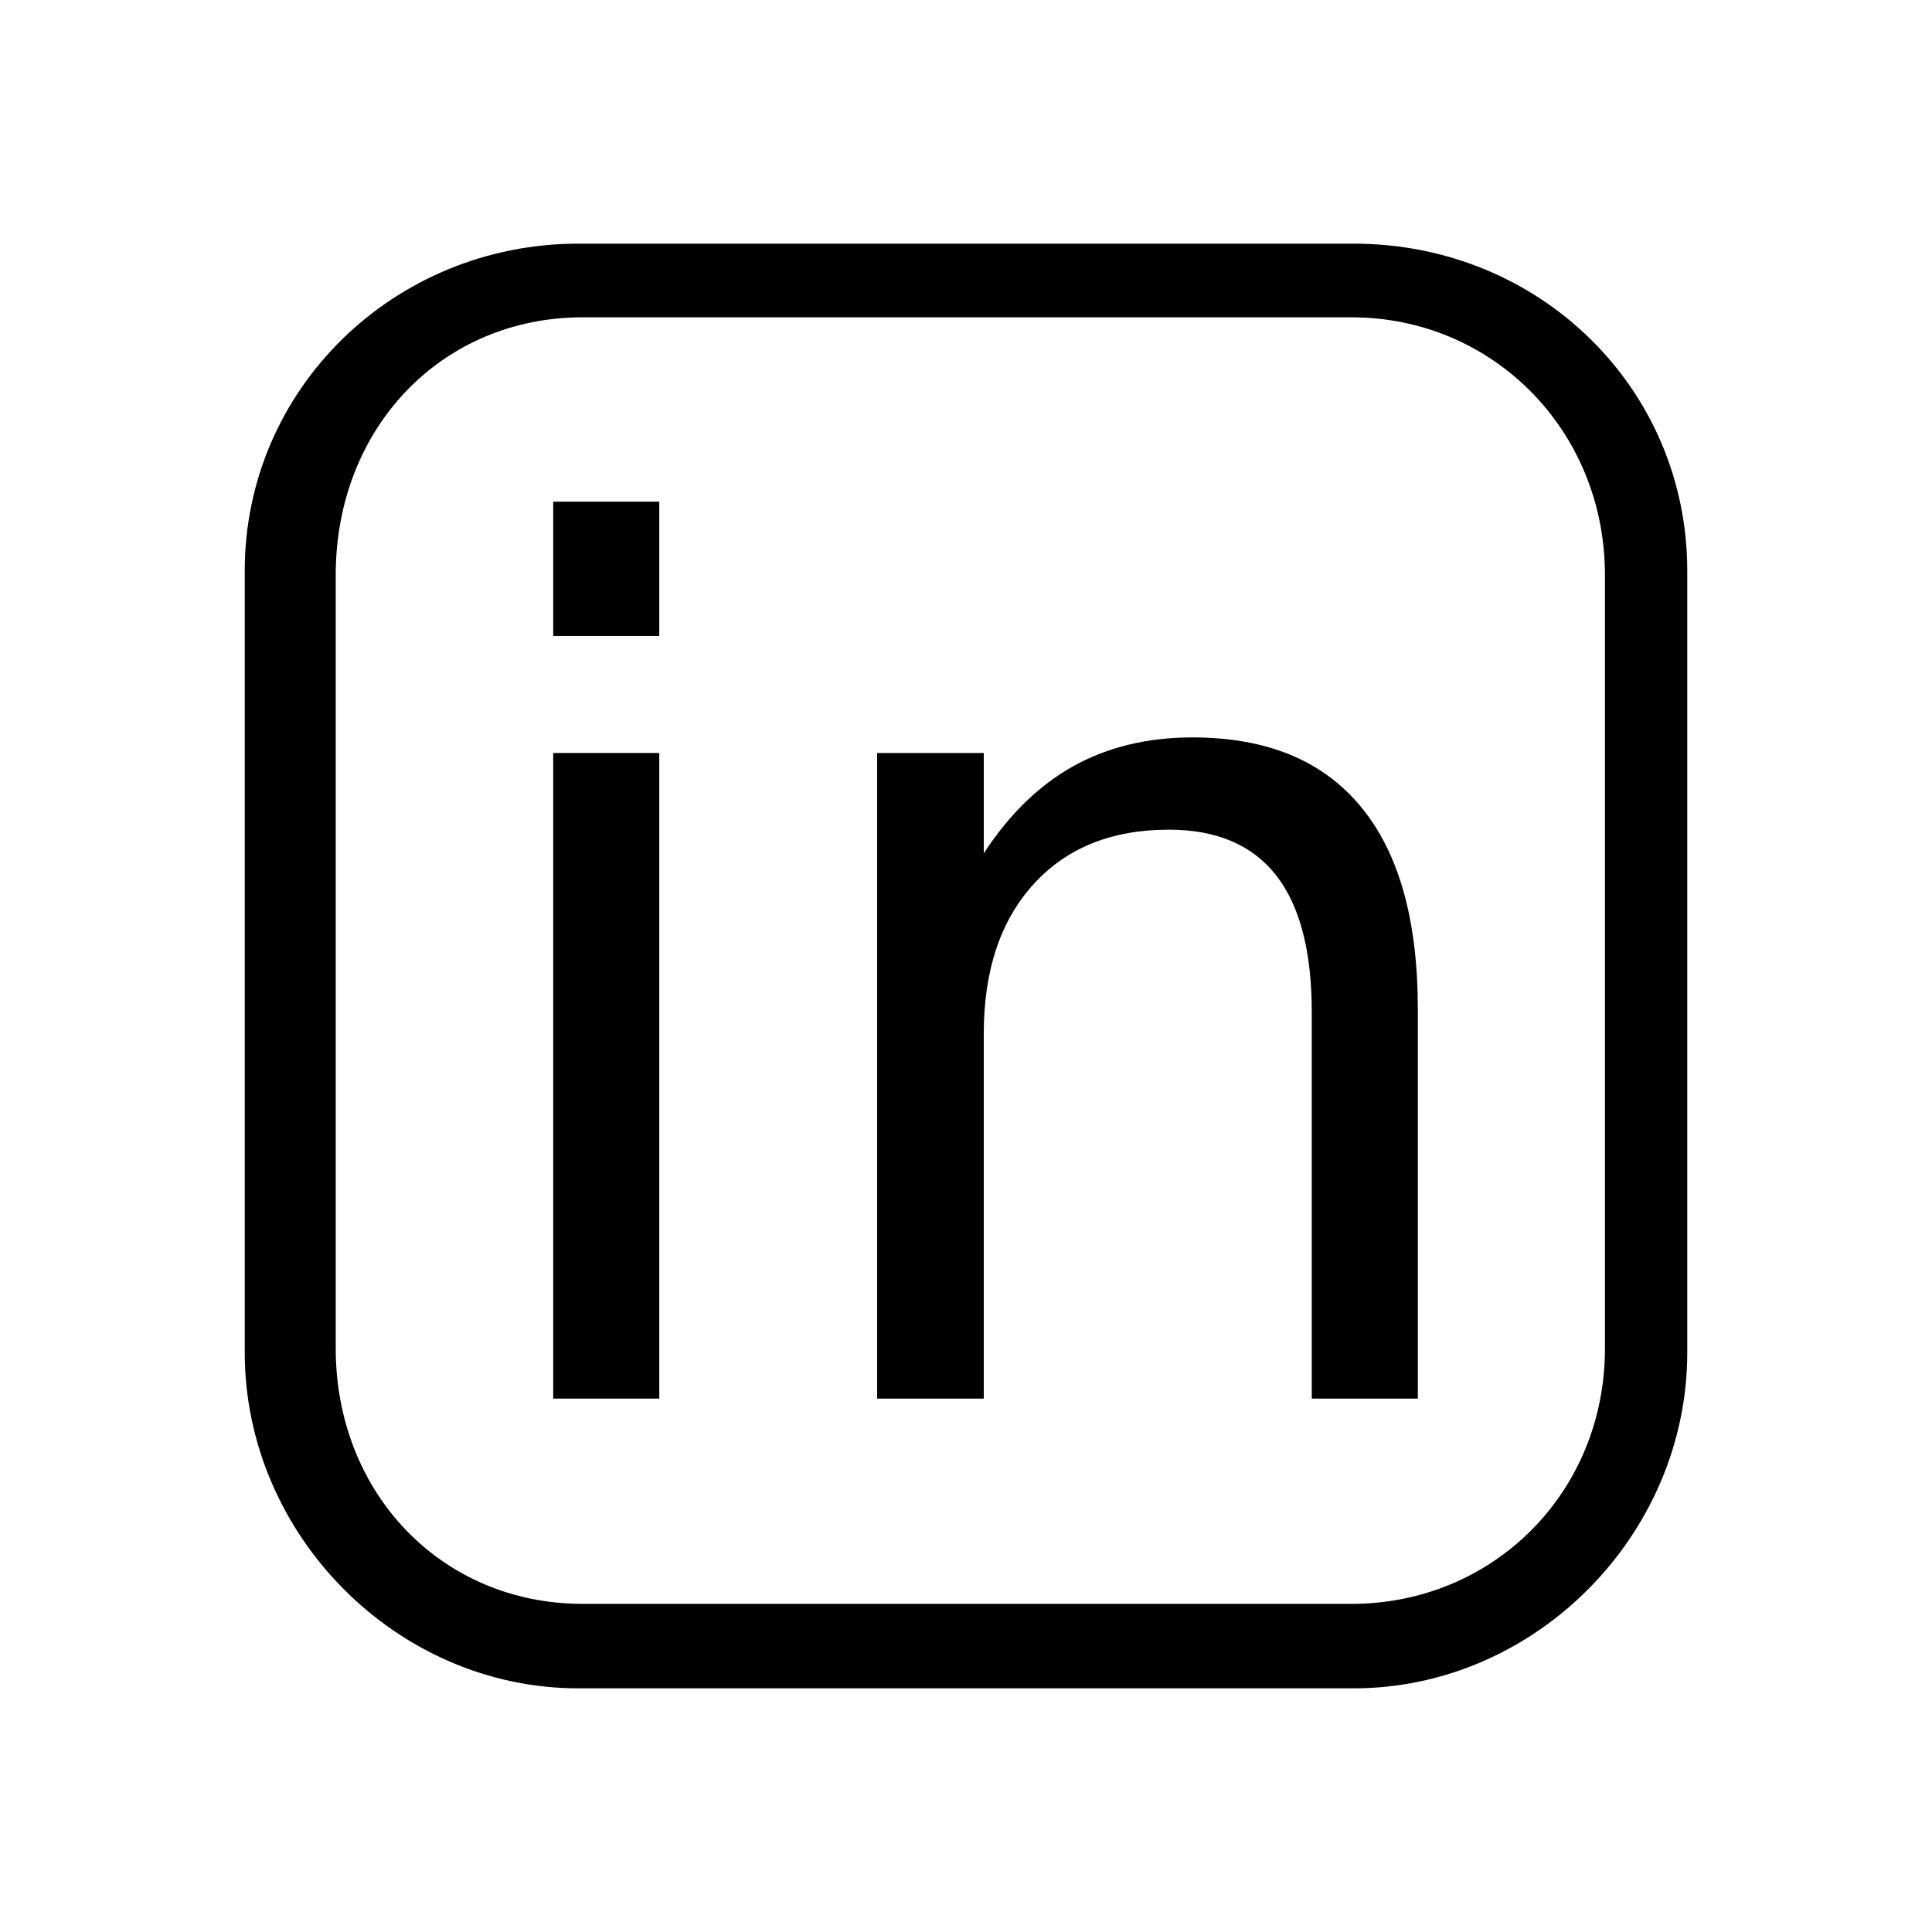 <?xml version="1.0" encoding="UTF-8" standalone="no"?>
<!-- Generator: Adobe Illustrator 22.1.0, SVG Export Plug-In . SVG Version: 6.00 Build 0)  -->

<svg
   xmlns:dc="http://purl.org/dc/elements/1.1/"
   xmlns:cc="http://creativecommons.org/ns#"
   xmlns:rdf="http://www.w3.org/1999/02/22-rdf-syntax-ns#"
   xmlns:svg="http://www.w3.org/2000/svg"
   xmlns="http://www.w3.org/2000/svg"
   xmlns:sodipodi="http://sodipodi.sourceforge.net/DTD/sodipodi-0.dtd"
   xmlns:inkscape="http://www.inkscape.org/namespaces/inkscape"
   version="1.1"
   id="Calque_1"
   x="0px"
   y="0px"
   viewBox="0 0 892 892"
   style="enable-background:new 0 0 892 892;"
   xml:space="preserve"
   sodipodi:docname="picto_linkedin.svg"
   inkscape:version="0.92.5 (2060ec1f9f, 2020-04-08)"><defs
   id="defs10">
	
</defs><sodipodi:namedview
   pagecolor="#ffffff"
   bordercolor="#666666"
   borderopacity="1"
   objecttolerance="10"
   gridtolerance="10"
   guidetolerance="10"
   inkscape:pageopacity="0"
   inkscape:pageshadow="2"
   inkscape:window-width="1880"
   inkscape:window-height="1016"
   id="namedview8"
   showgrid="false"
   inkscape:zoom="0.52914798"
   inkscape:cx="646.75136"
   inkscape:cy="547.36949"
   inkscape:window-x="40"
   inkscape:window-y="27"
   inkscape:window-maximized="1"
   inkscape:current-layer="Calque_1" />
<title
   id="title2">Plan de travail 5</title>
<path
   inkscape:connector-curvature="0"
   d="m 267,779.5 c -84,0 -154,-71 -154,-155 v -361 c 0,-84 69,-151 154,-151 h 358 c 86,0 154,67 154,151 v 361 c 0,84 -70,155 -154,155 z m 2,-633 c -65,0 -114,51 -114,119 v 357 c 0,67 49,118 114,118 h 355 c 65,0 117,-51 117,-118 v -357 c 0,-67 -52,-119 -117,-119 z"
   id="path823"
   sodipodi:nodetypes="ssssssssssssssssss" />
<g
   aria-label="in"
   transform="matrix(13.626,0,0,13.626,22452.782,-4368.641)"
   style="font-style:normal;font-weight:normal;font-size:40px;line-height:1.25;font-family:sans-serif;letter-spacing:0px;word-spacing:0px;fill:#000000;fill-opacity:1;stroke:none"
   id="flowRoot15"><path
     d="m -1629.045,346.125 h 3.594 V 368 h -3.594 z m 0,-8.516 h 3.594 v 4.551 h -3.594 z"
     id="path3723"
     inkscape:connector-curvature="0" /><path
     d="M -1599.748,354.797 V 368 h -3.594 v -13.086 q 0,-3.105 -1.211,-4.648 -1.211,-1.543 -3.633,-1.543 -2.91,0 -4.59,1.855 -1.68,1.855 -1.68,5.059 V 368 h -3.613 v -21.875 h 3.613 v 3.398 q 1.289,-1.973 3.027,-2.949 1.758,-0.977 4.043,-0.977 3.77,0 5.703,2.344 1.934,2.324 1.934,6.855 z"
     id="path3725"
     inkscape:connector-curvature="0" /></g></svg>